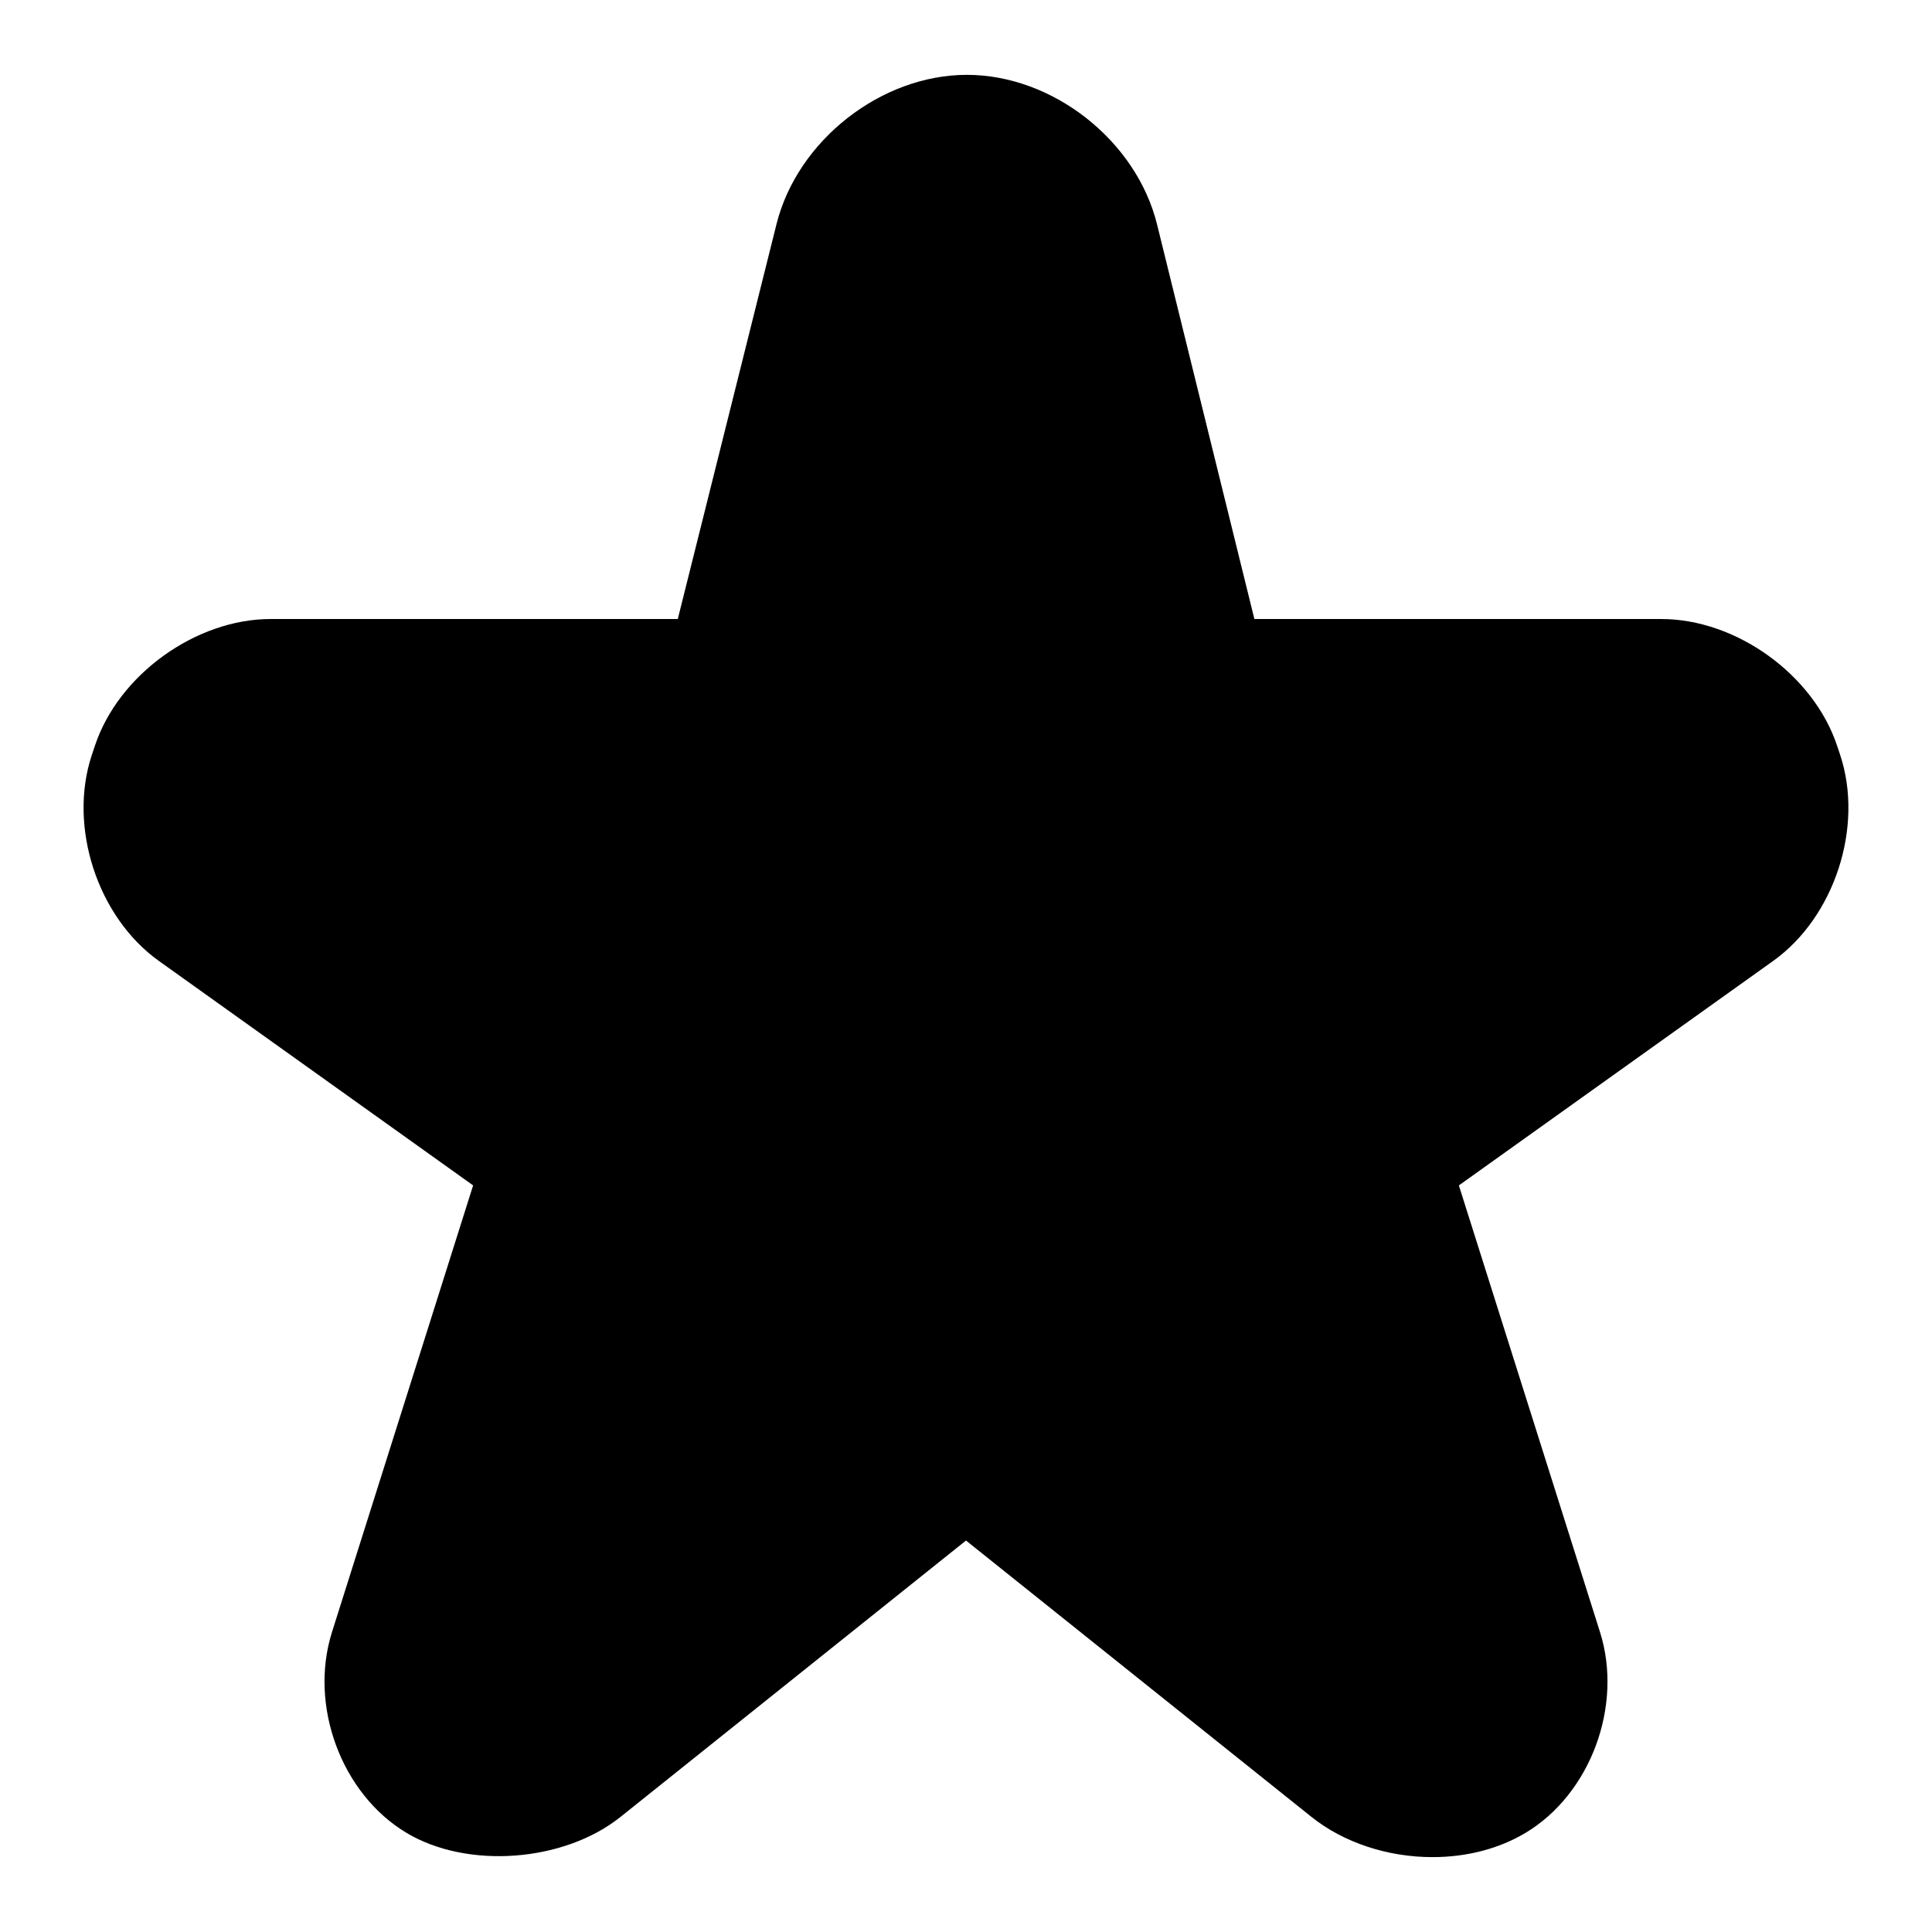 <?xml version="1.0" encoding="UTF-8"?>
<!-- Uploaded to: ICON Repo, www.iconrepo.com, Generator: ICON Repo Mixer Tools -->
<svg fill="#000000" width="800px" height="800px" version="1.1" viewBox="144 144 512 512" xmlns="http://www.w3.org/2000/svg">
 <path d="m631.66 344.04-0.816-2.43c-6.273-18.82-26.73-33.562-46.57-33.562h-107.85l-25.785-104.54c-5.481-22.242-27.621-39.672-50.398-39.672-22.762 0-44.934 17.398-50.469 39.598l-26.152 104.61h-107.89c-19.84 0-40.297 14.746-46.555 33.523l-0.844 2.516c-6.312 18.973 1.484 42.941 17.758 54.566l83.293 59.492-37.406 118.39c-6.156 19.496 2.508 42.859 19.719 53.176 16.176 9.711 41.781 7.766 56.734-4.199l91.57-73.25 91.582 73.262c8.453 6.758 20.133 10.633 32.031 10.633 9.133 0 17.672-2.231 24.691-6.441 17.211-10.316 25.875-33.68 19.719-53.176l-37.406-118.39 83.293-59.492c16.277-11.625 24.07-35.598 17.746-54.613z"/>
</svg>